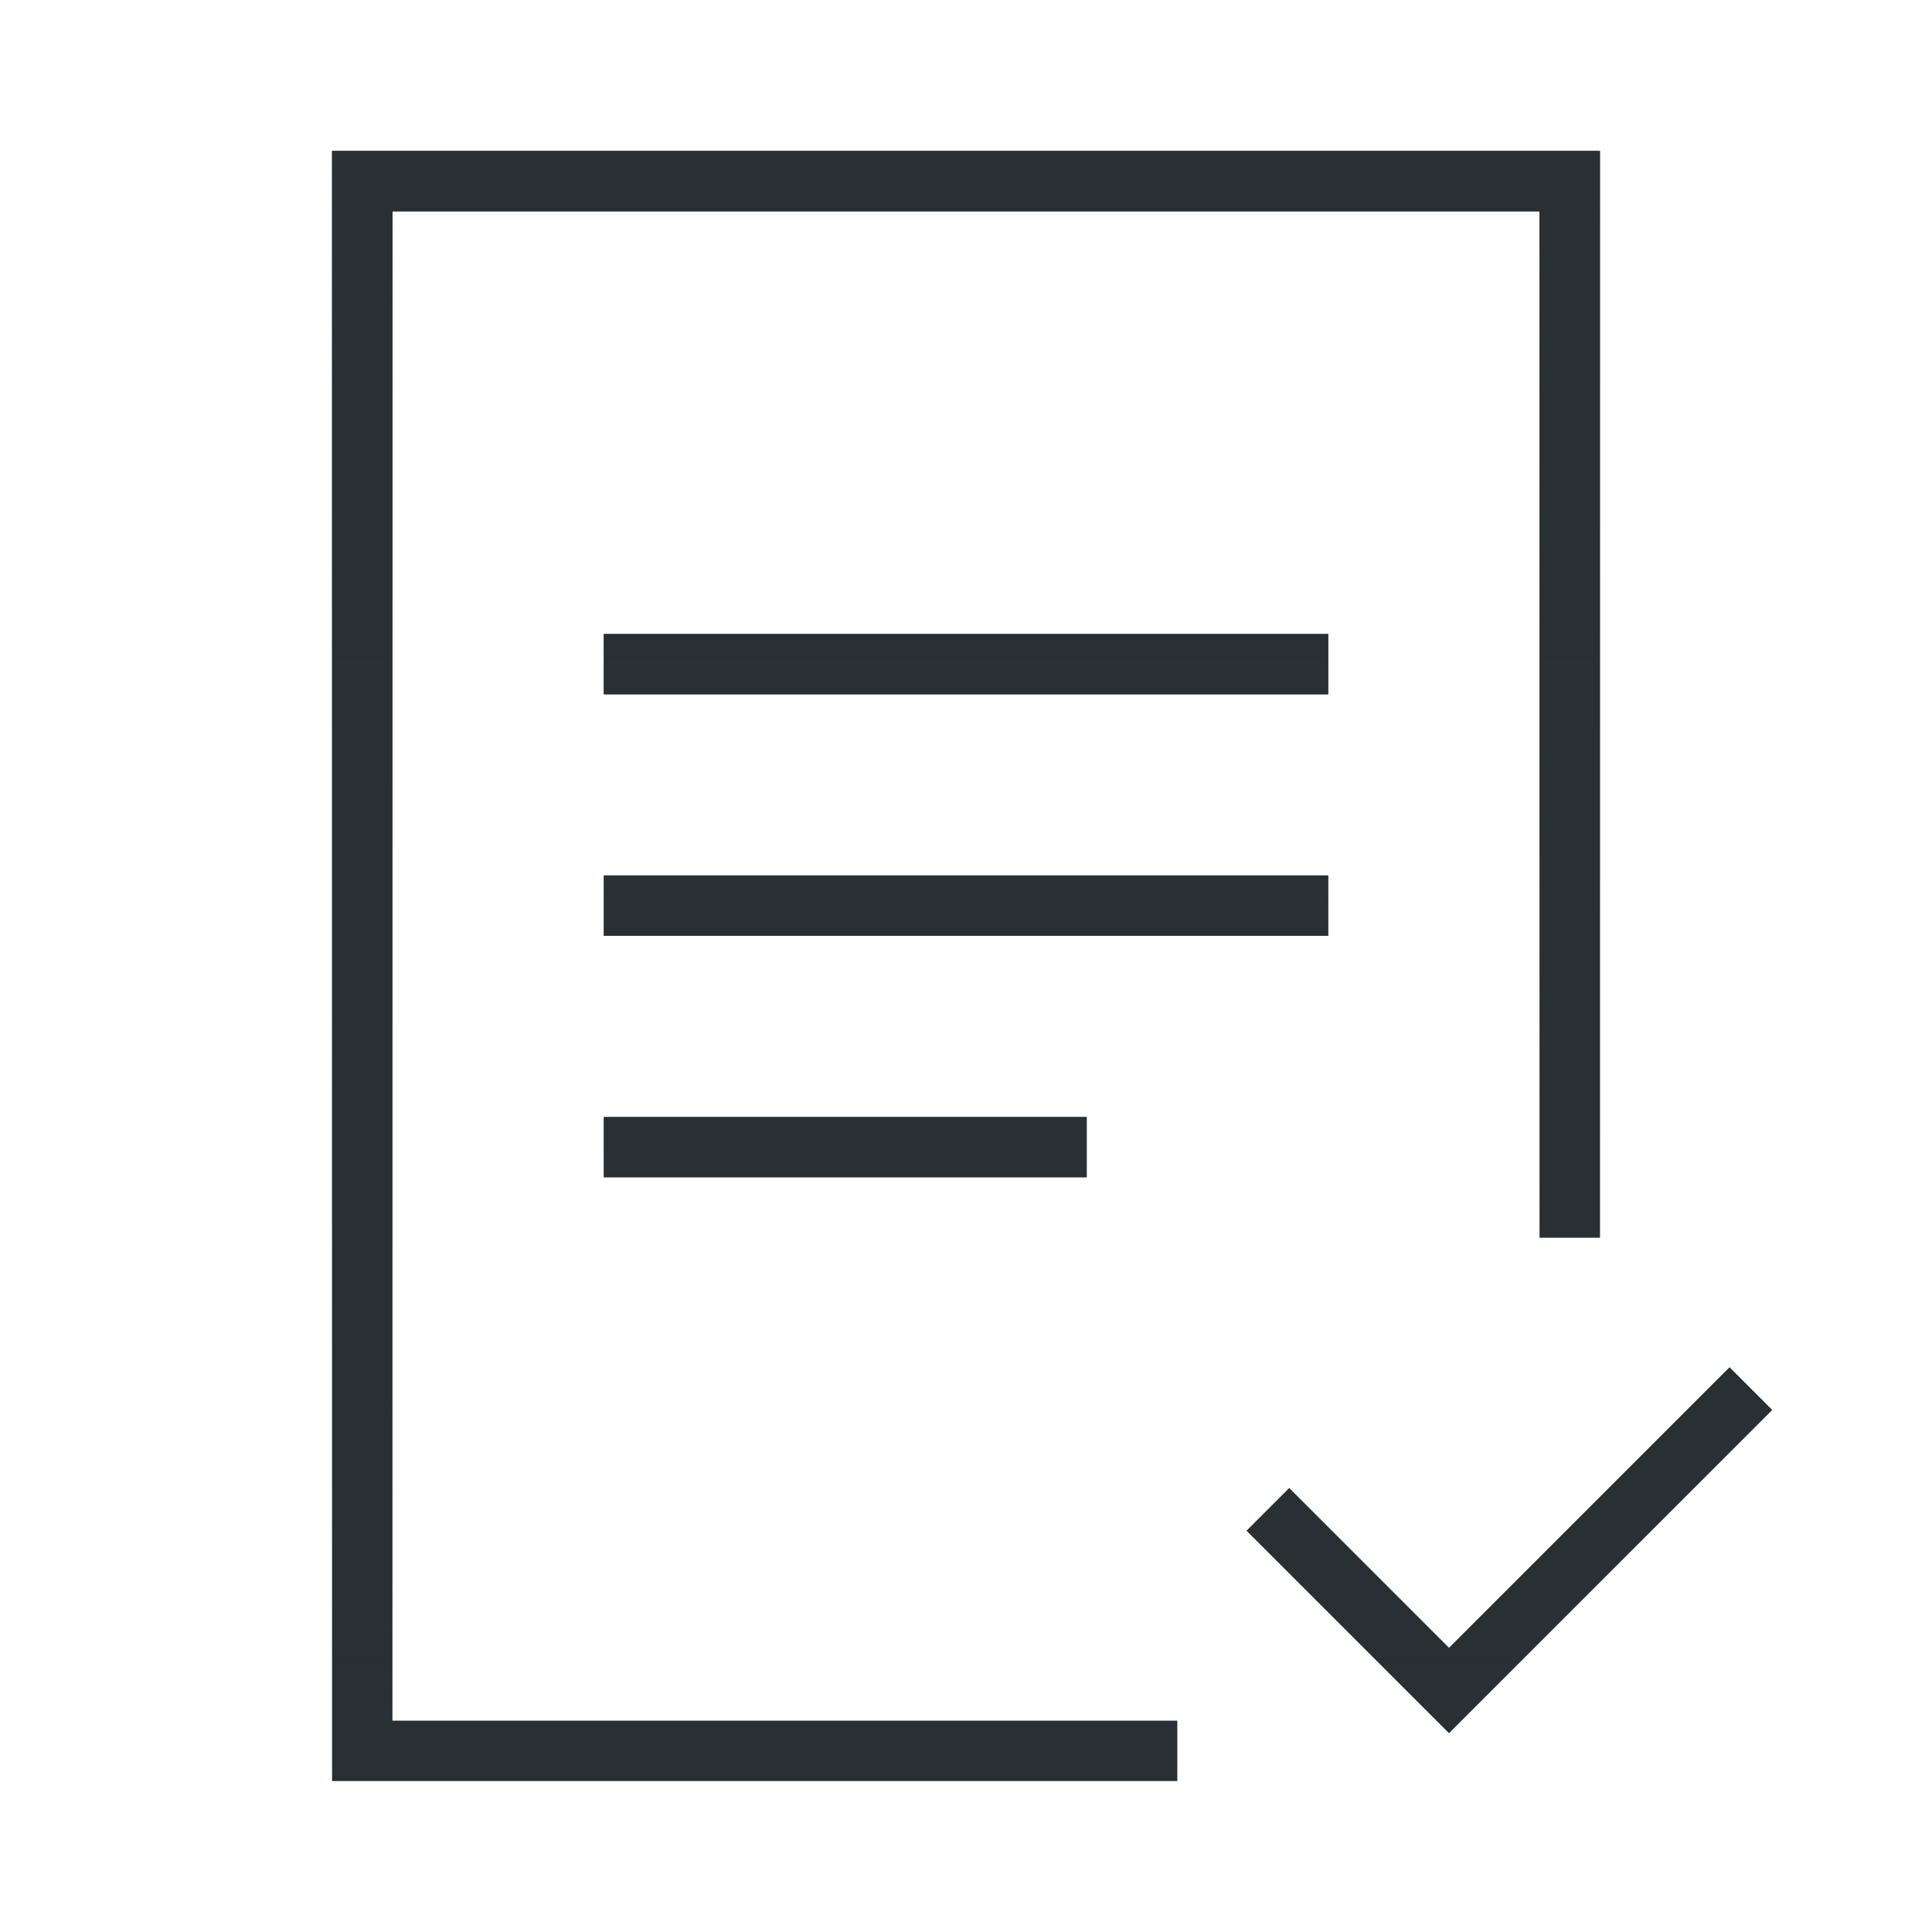 <svg fill="none" viewBox="0 0 64 64" height="64" width="64" xmlns="http://www.w3.org/2000/svg">
<path fill="#292F32" d="M53 41H51V7H13V57H39V59H11V5H53V41ZM58.707 46.707L48 57.414L41.293 50.707L42.707 49.293L48 54.586L57.293 45.293L58.707 46.707ZM36 39H20V37H36V39ZM44 31H20V29H44V31ZM44 23H20V21H44V23Z"></path>
<path fill="url(#paint0_linear_42_30383)" d="M53 41H51V7H13V57H39V59H11V5H53V41ZM58.707 46.707L48 57.414L41.293 50.707L42.707 49.293L48 54.586L57.293 45.293L58.707 46.707ZM36 39H20V37H36V39ZM44 31H20V29H44V31ZM44 23H20V21H44V23Z"></path>
<defs>
<linearGradient gradientUnits="userSpaceOnUse" y2="59" x2="34.853" y1="5" x1="34.853" id="paint0_linear_42_30383">
<stop stop-color="#292F32"></stop>
<stop stop-opacity="0" stop-color="#292F32" offset="1"></stop>
</linearGradient>
</defs>
</svg>